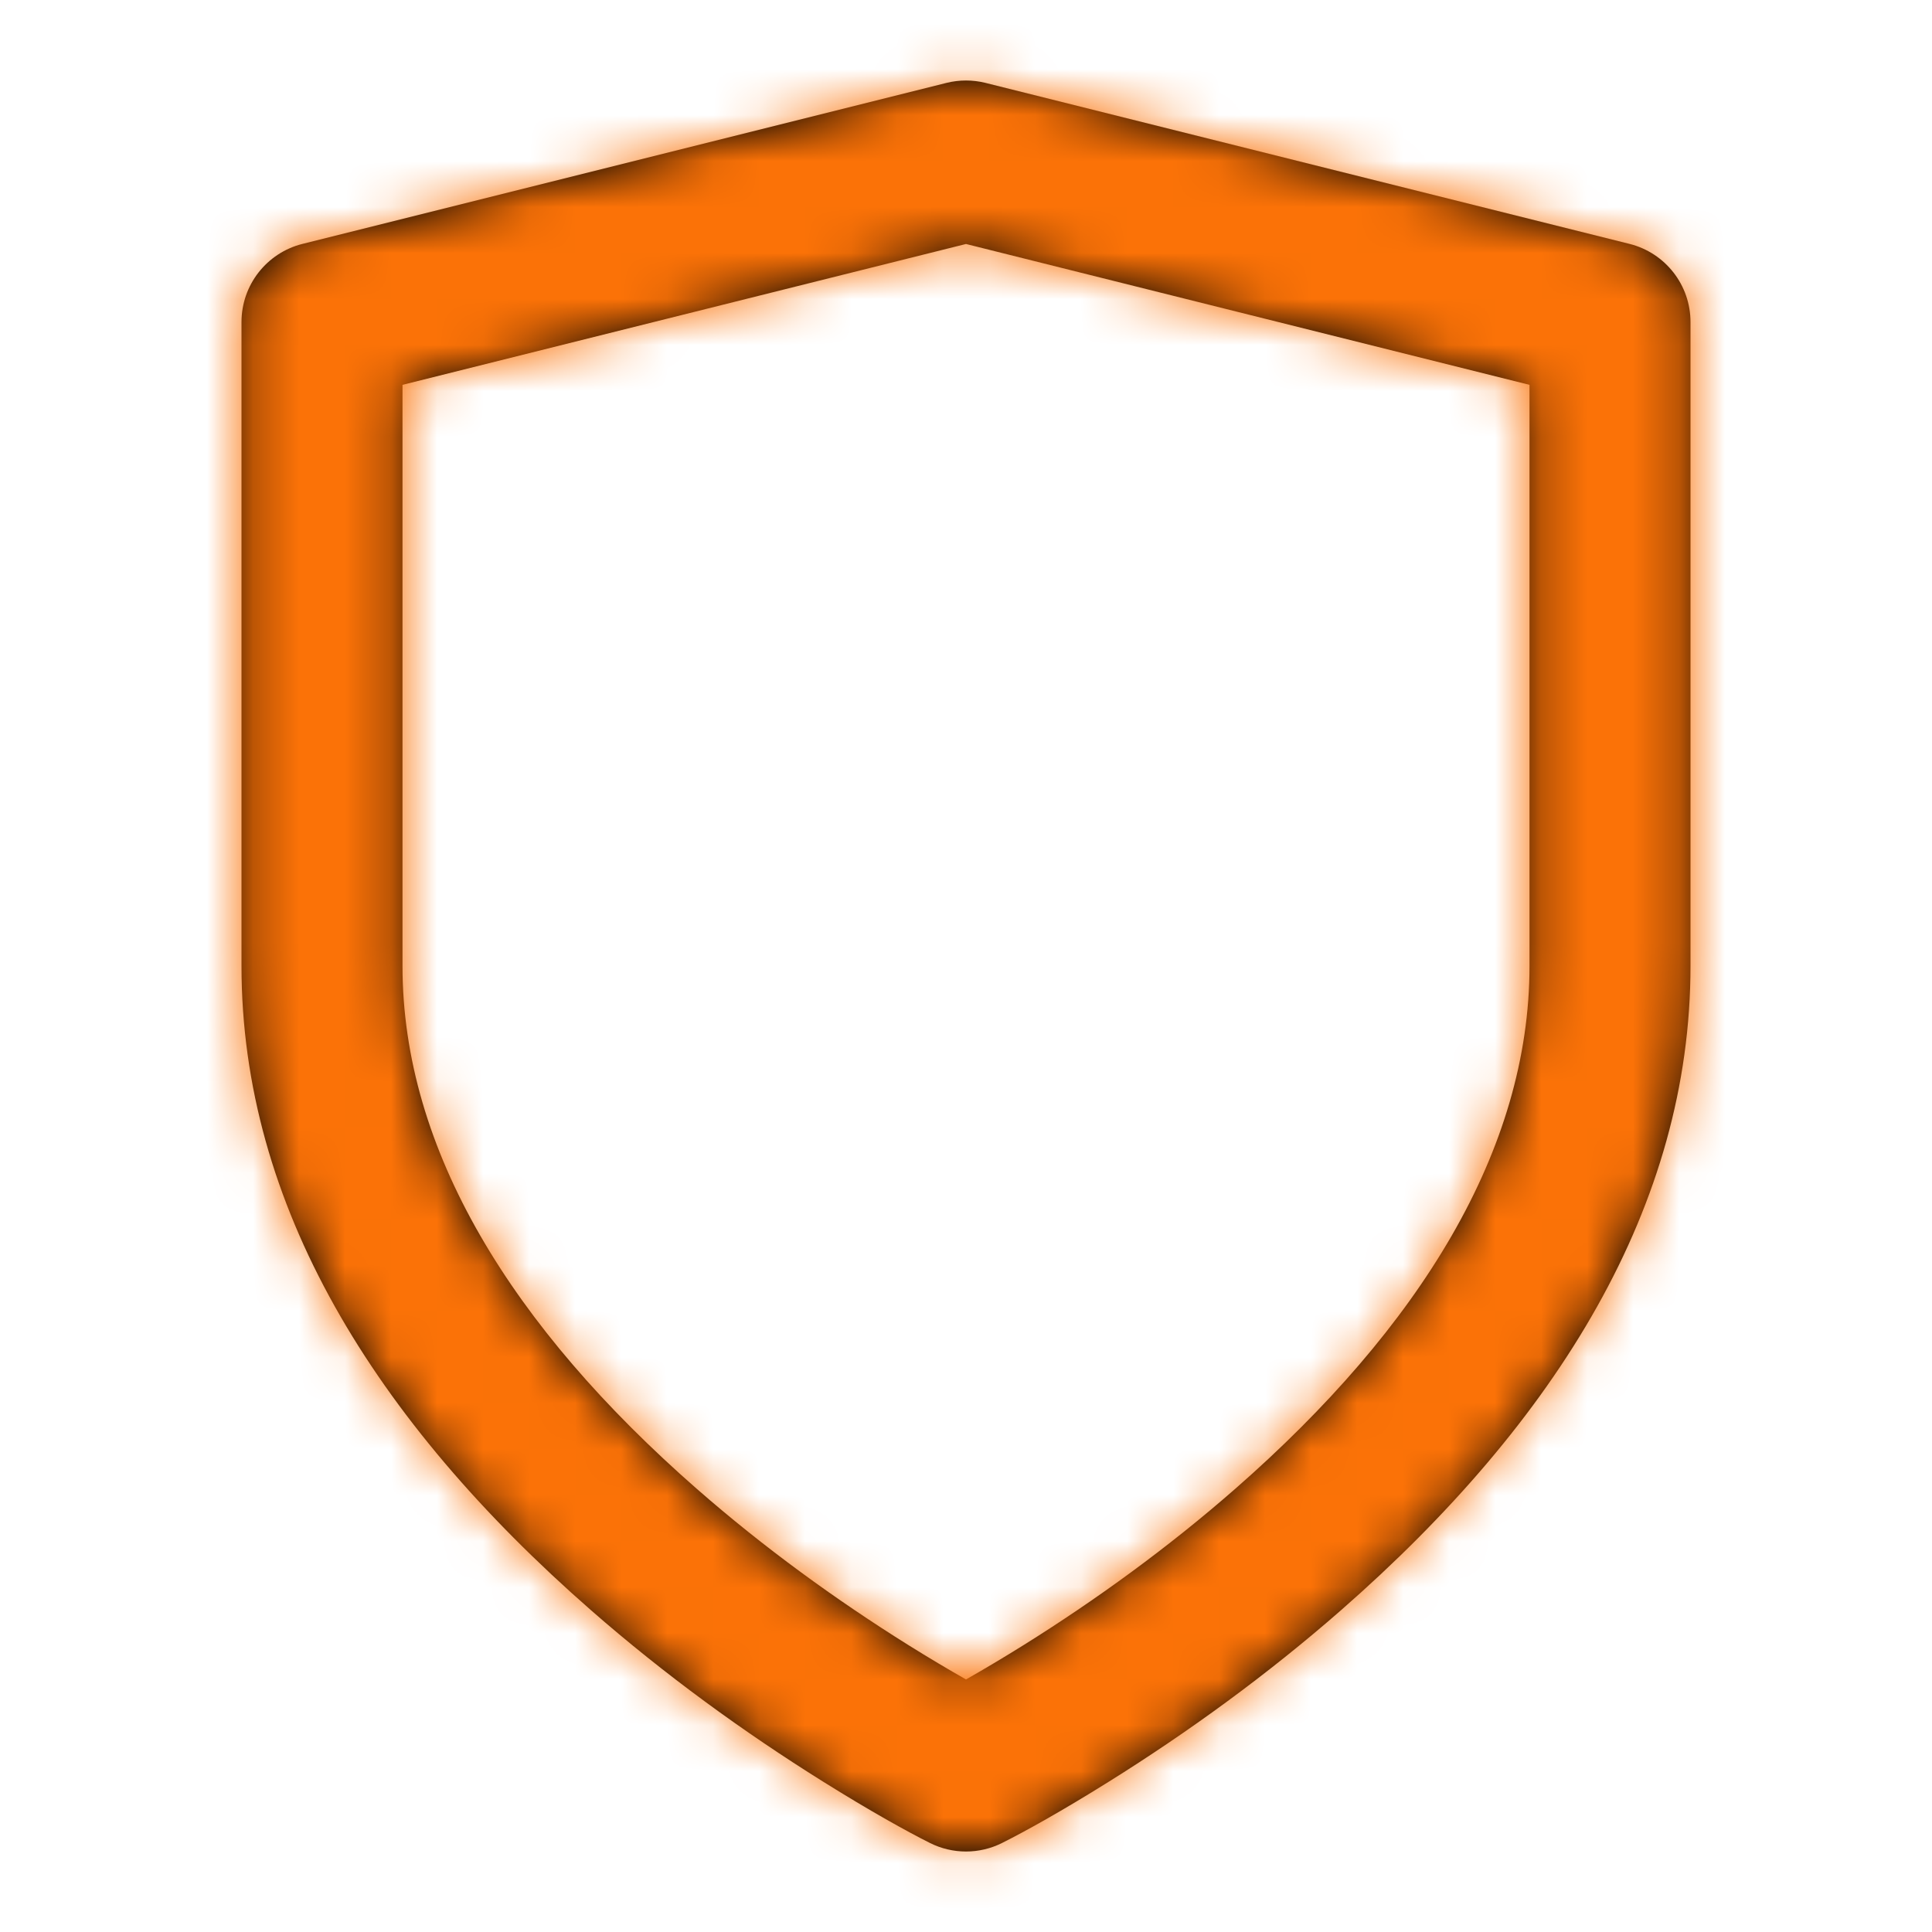 <?xml version="1.0" encoding="UTF-8"?> <svg xmlns="http://www.w3.org/2000/svg" xmlns:xlink="http://www.w3.org/1999/xlink" width="42px" height="42px" viewBox="0 0 42 42"> <!-- Generator: Sketch 52.6 (67491) - http://www.bohemiancoding.com/sketch --> <title>Artboard</title> <desc>Created with Sketch.</desc> <defs> <path d="M21.783,40.065 C21.29,40.312 20.71,40.312 20.217,40.065 C19.733,39.823 18.919,39.373 17.885,38.726 C16.17,37.654 14.455,36.411 12.848,35.005 C8.13,30.877 5.25,26.197 5.25,21 L5.25,7 C5.25,6.197 5.797,5.497 6.576,5.302 L20.576,1.802 C20.854,1.733 21.146,1.733 21.424,1.802 L35.424,5.302 C36.203,5.497 36.75,6.197 36.75,7 L36.75,21 C36.75,26.197 33.87,30.877 29.152,35.005 C27.545,36.411 25.83,37.654 24.115,38.726 C23.081,39.373 22.267,39.823 21.783,40.065 Z M22.26,35.758 C23.826,34.779 25.392,33.644 26.848,32.37 C30.88,28.842 33.25,24.991 33.25,21 L33.25,8.366 L21,5.304 L8.75,8.366 L8.75,21 C8.75,24.991 11.12,28.842 15.152,32.37 C16.608,33.644 18.174,34.779 19.74,35.758 C20.19,36.039 20.613,36.29 21,36.51 C21.387,36.29 21.81,36.039 22.26,35.758 Z" id="path-1"></path> </defs> <g id="Artboard" stroke="none" stroke-width="1" fill="none" fill-rule="evenodd"> <g id="icon/shield"> <mask id="mask-2" fill="white"> <use xlink:href="#path-1"></use> </mask> <use id="Shape" fill="#000000" fill-rule="nonzero" xlink:href="#path-1"></use> <g id="COLOR/-orange" mask="url(#mask-2)" fill="#FB7207" fill-rule="evenodd" stroke-width="1"> <g id="COLOR/-black"> <rect id="Rectangle" x="0" y="0" width="42" height="42"></rect> </g> </g> </g> </g> </svg> 